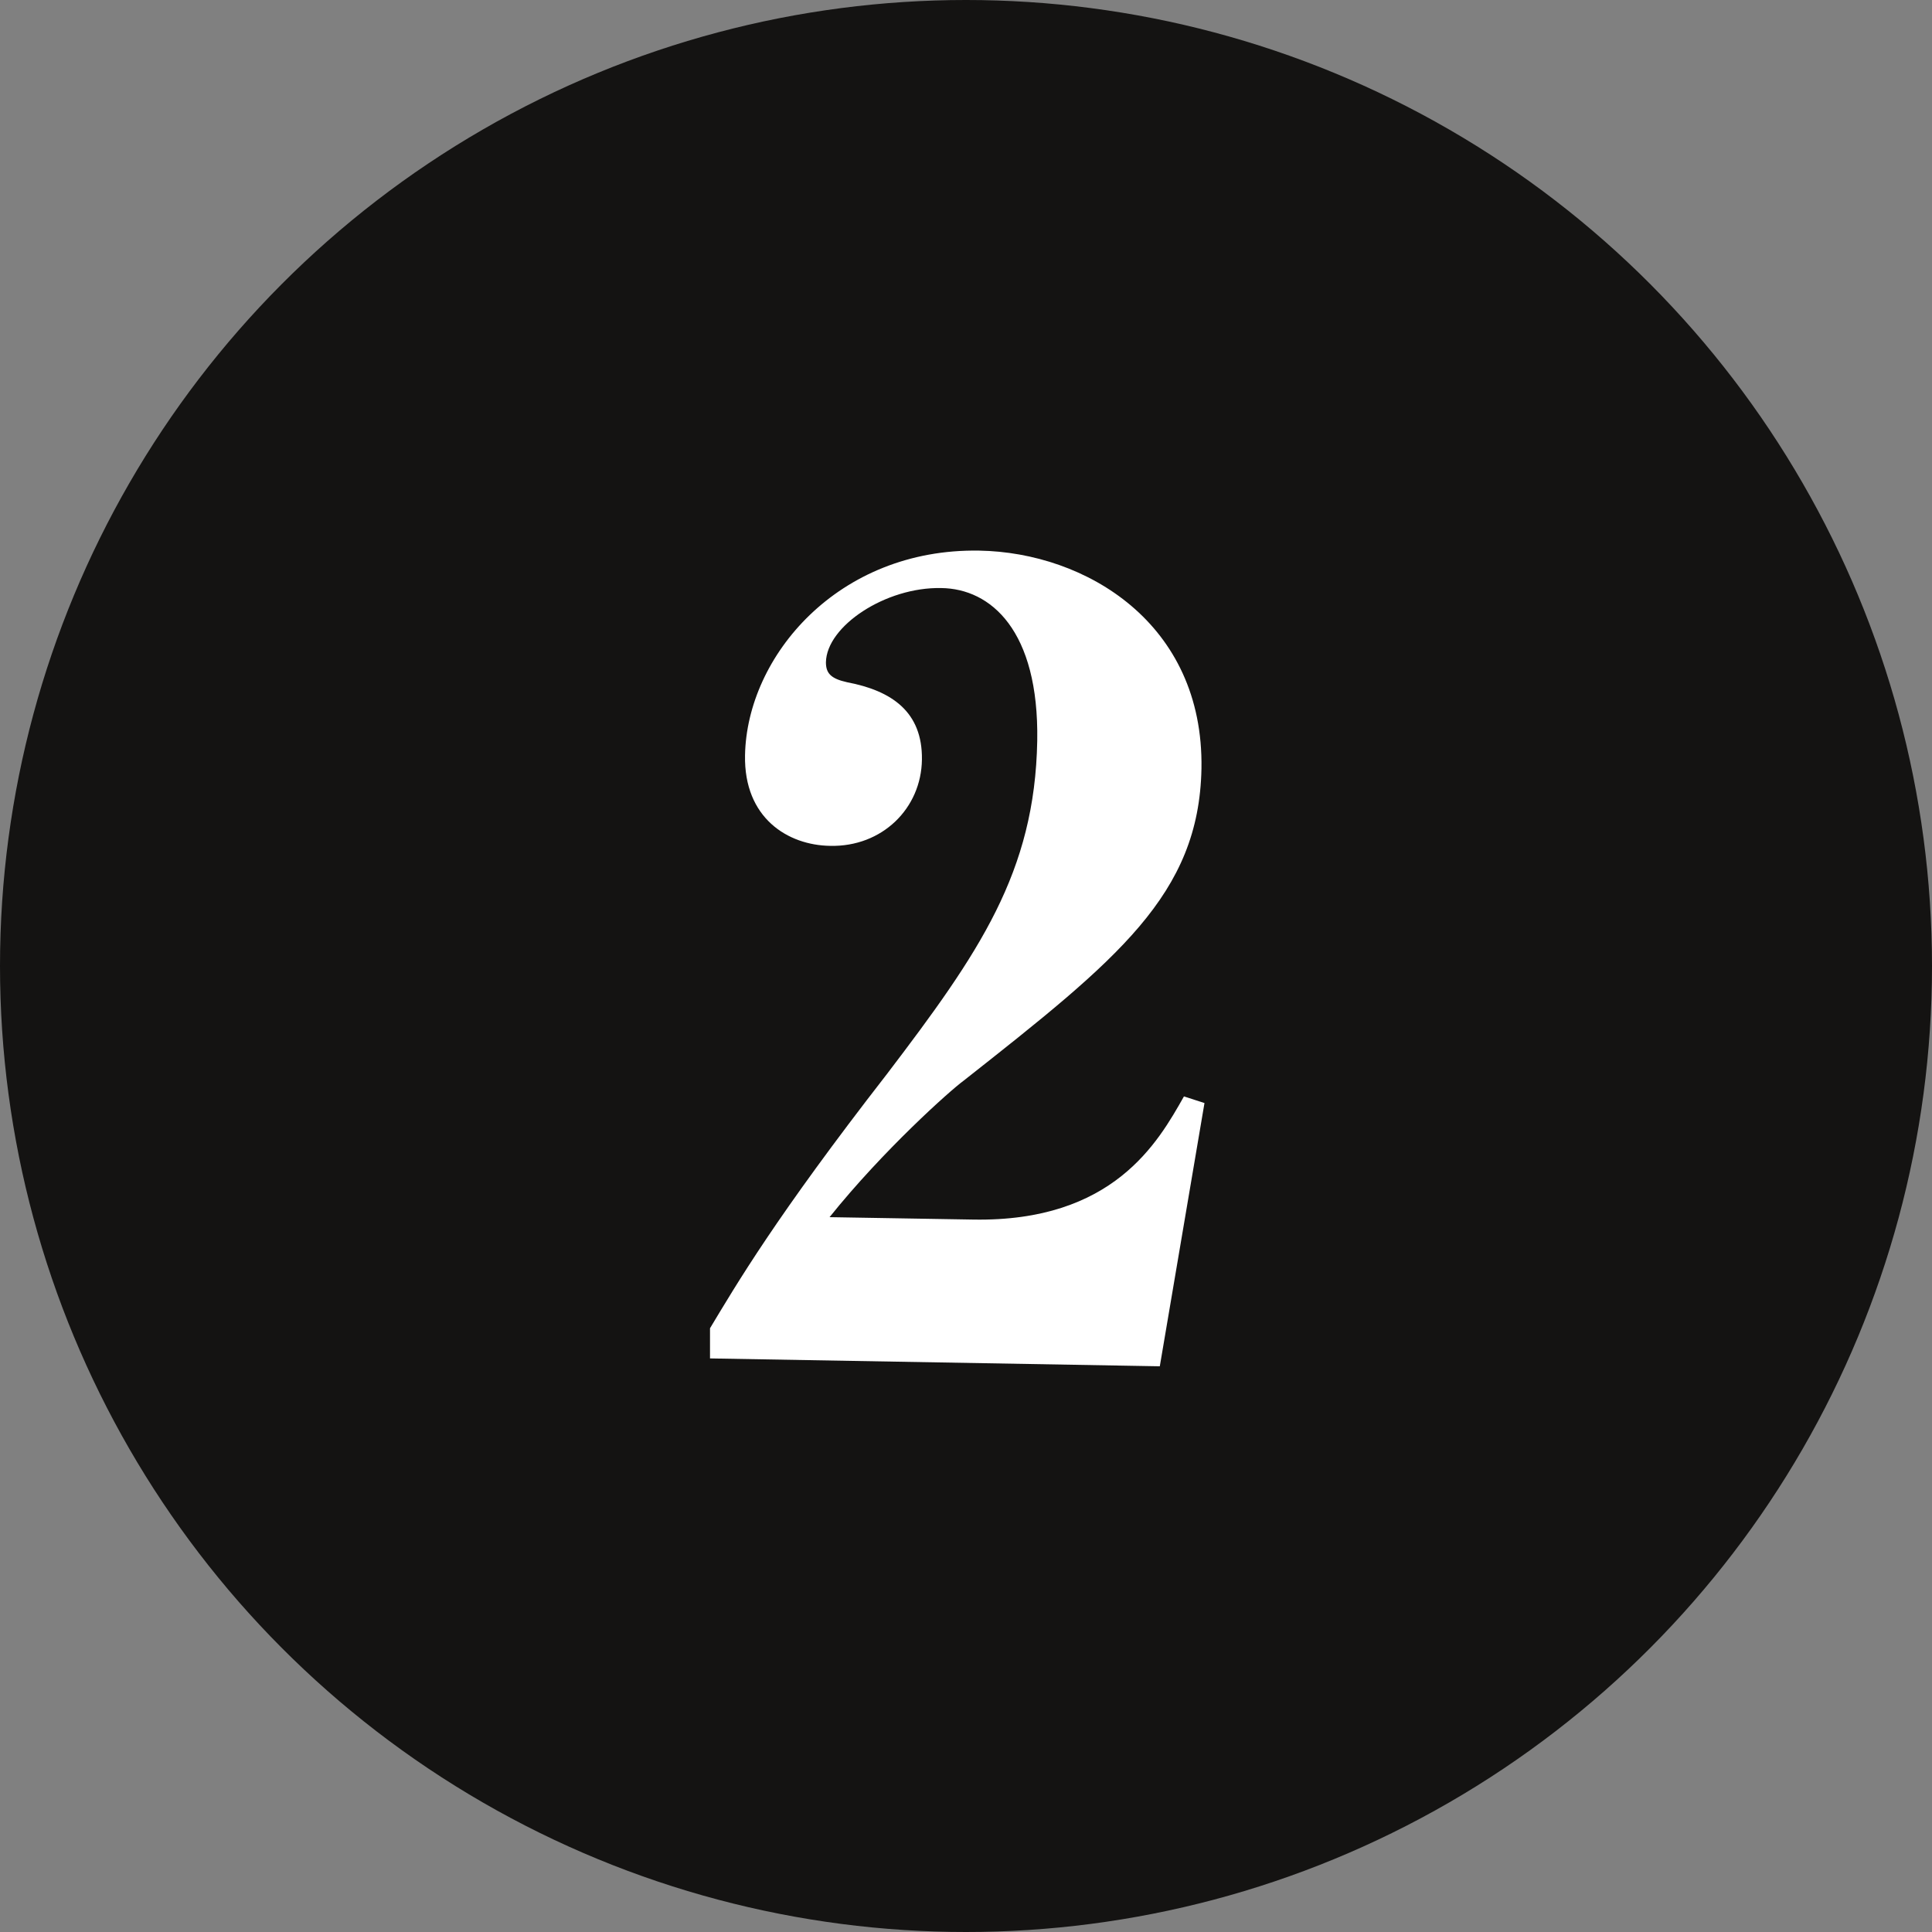 <?xml version="1.0" encoding="UTF-8"?>
<svg id="_レイヤー_2" data-name="レイヤー 2" xmlns="http://www.w3.org/2000/svg" viewBox="0 0 32 32">
  <rect x="0" y="0" width="32" height="32" fill="#808080" stroke="none"/>
  <defs>
    <style>
      .cls-1 {
        fill: #fff;
      }

      .cls-2 {
        fill: #141312;
      }
    </style>
  </defs>
  <g id="_メイン" data-name="メイン">
    <g>
      <circle class="cls-2" cx="16" cy="16" r="16"/>
      <path class="cls-1" d="m11.76,22.5v-.5c.44-.73,1.08-1.83,2.93-4.21,1.53-2.01,2.45-3.34,2.49-5.52.03-1.83-.77-2.52-1.59-2.53-.92-.02-1.9.63-1.91,1.23,0,.18.08.27.35.33.74.14,1.25.49,1.24,1.28-.01.81-.66,1.45-1.52,1.43-.7-.01-1.43-.46-1.41-1.5.03-1.64,1.54-3.43,3.88-3.39,1.76.03,3.72,1.2,3.68,3.61-.04,2.09-1.39,3.16-3.94,5.17-.22.16-1.33,1.15-2.22,2.26l2.38.04c2.32.04,3.06-1.28,3.49-2.04l.34.11-.74,4.36-7.43-.13Z"/>
    </g>
  </g>
</svg>